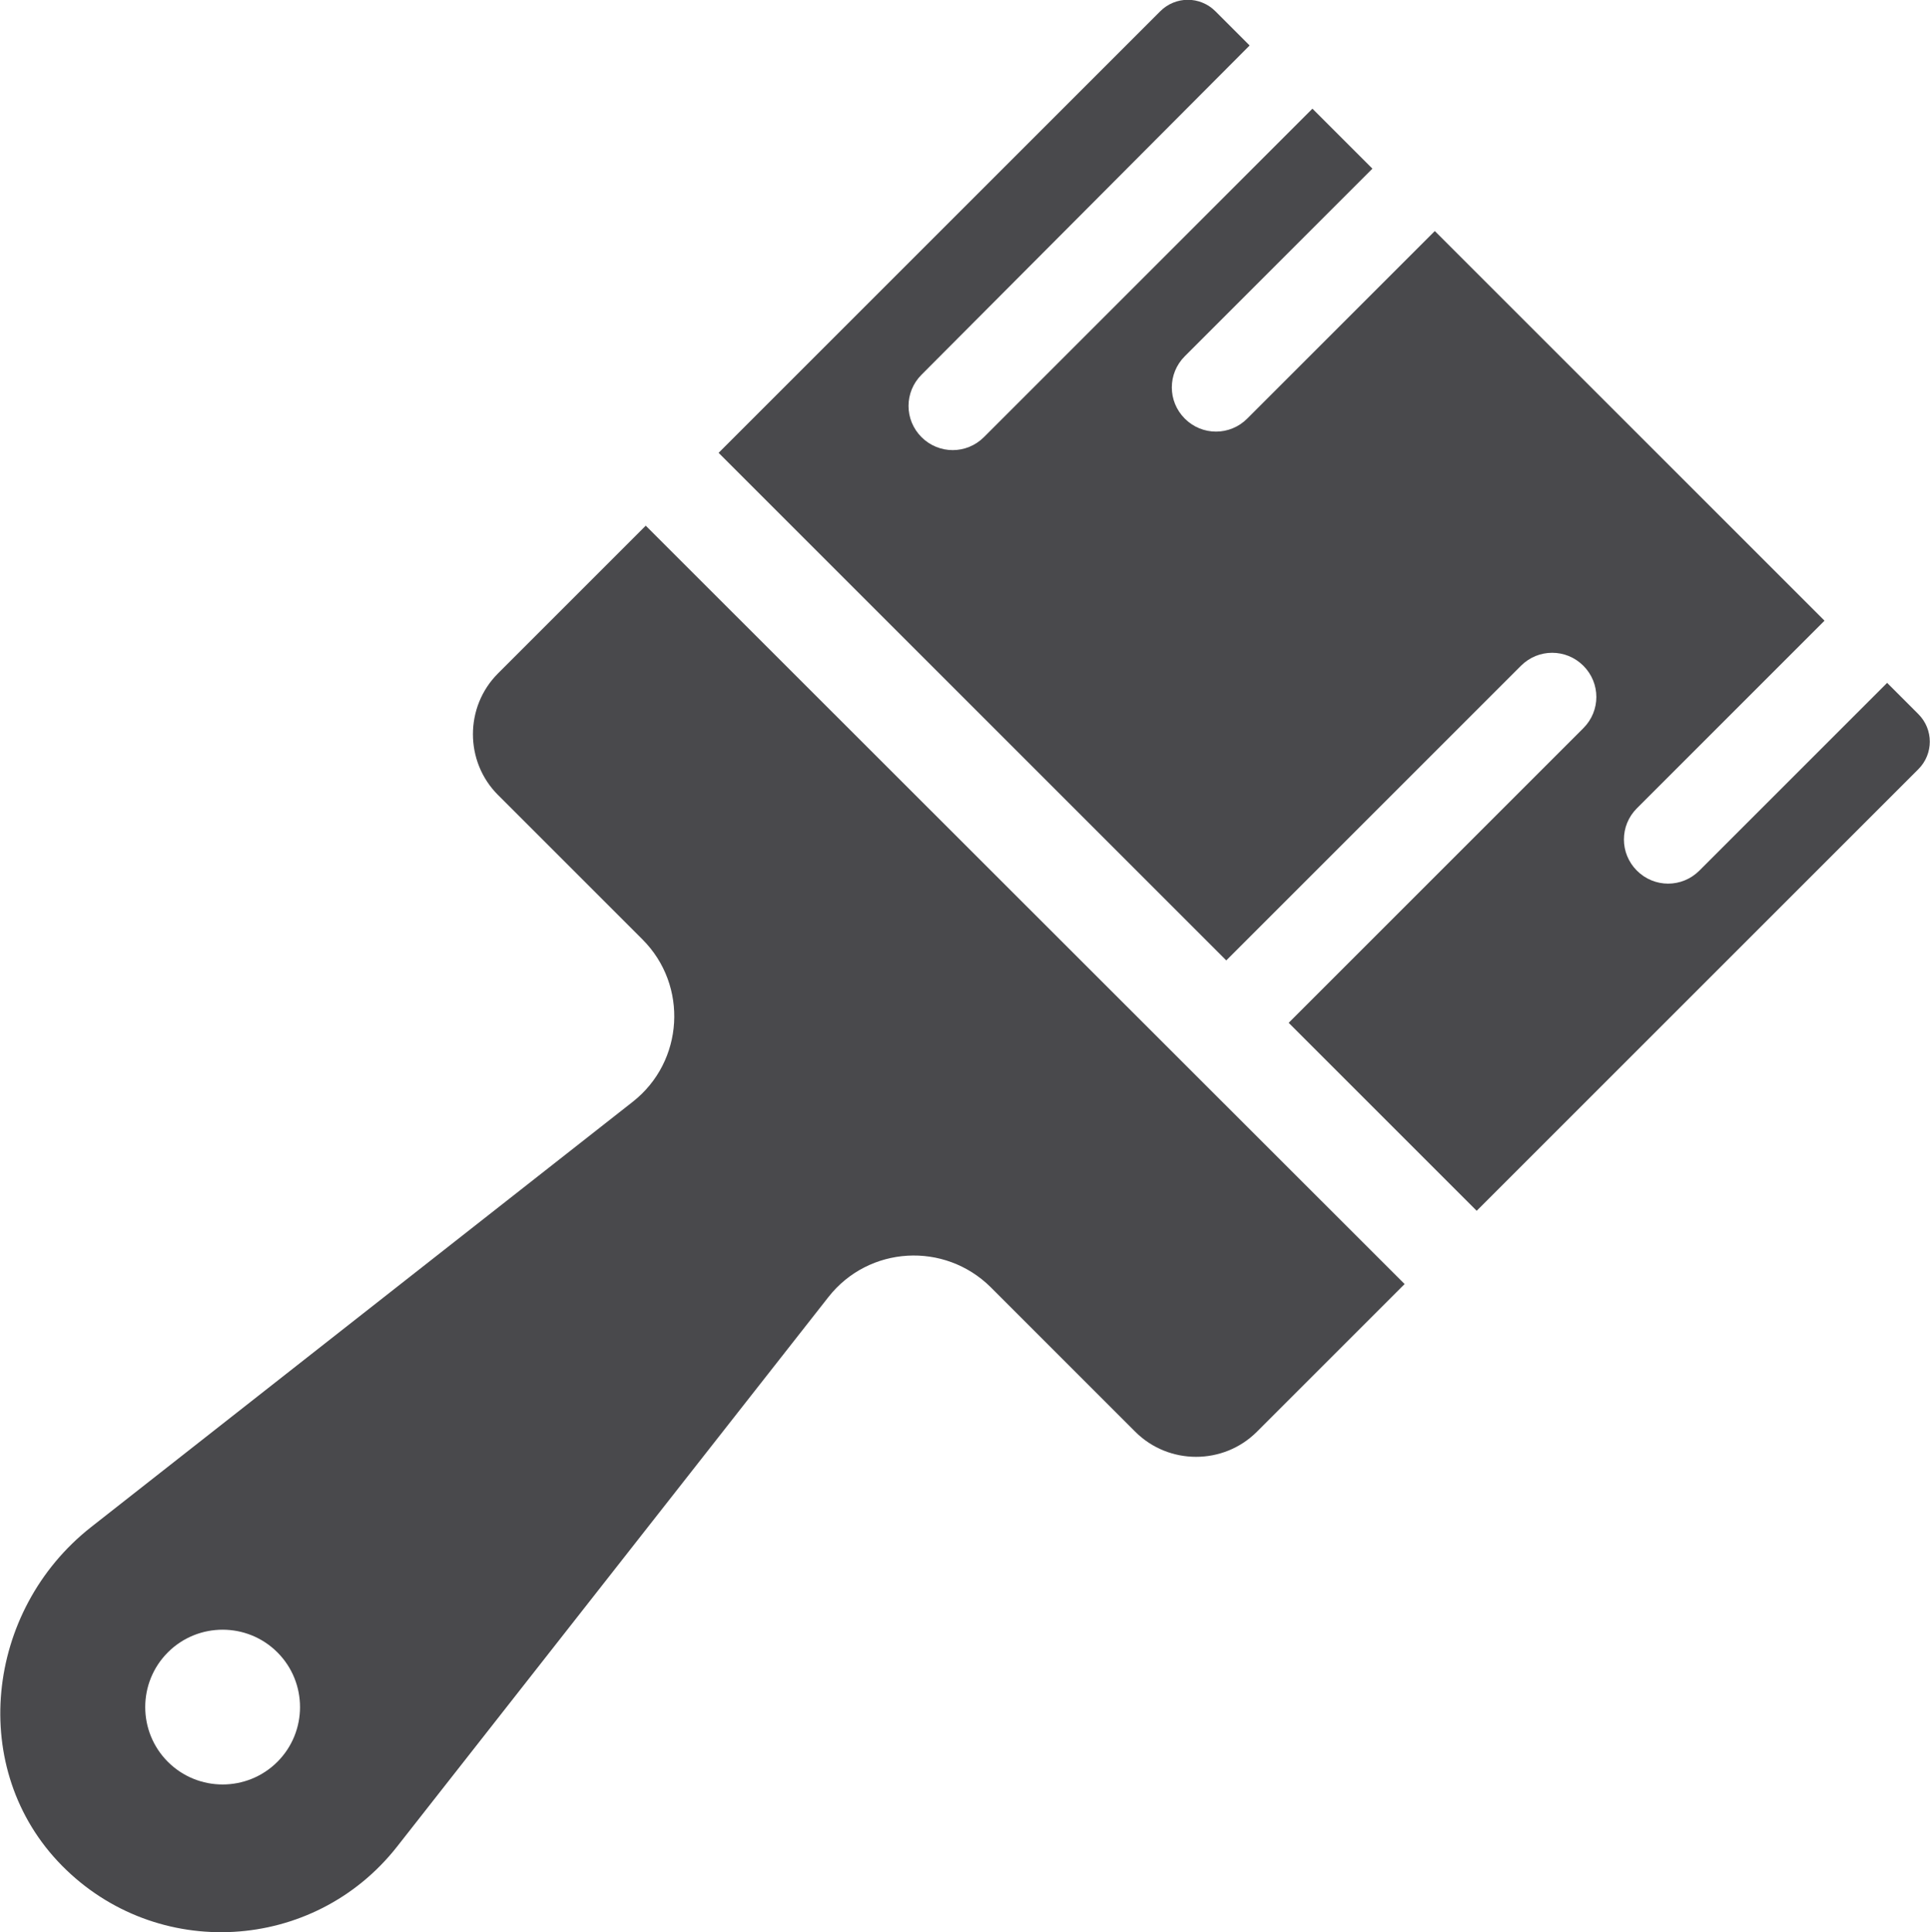 <?xml version="1.0" encoding="UTF-8"?>
<svg id="Ebene_2" data-name="Ebene 2" xmlns="http://www.w3.org/2000/svg" viewBox="0 0 47.94 48">
  <defs>
    <style>
      .cls-1 {
        fill: #49494c;
      }
    </style>
  </defs>
  <g id="colour_customisable" data-name="colour customisable">
    <g>
      <path class="cls-1" d="M16.04,13.06l-3.67,3.67c-.83.83-.83,2.19,0,3.02l3.59,3.59c1.14,1.14,1.03,3.03-.24,4.03l-13.46,10.57c-2.63,2.07-3.07,6.03-.72,8.41s6.25,2.16,8.32-.47l10.72-13.66c1-1.27,2.88-1.38,4.03-.24l3.59,3.59c.83.83,2.19.83,3.02,0l3.67-3.67L16.04,13.06ZM4.17,43.77c-.75-.75-.75-1.97,0-2.72s1.97-.75,2.72,0,.75,1.97,0,2.72-1.97.75-2.72,0Z"/>
      <path class="cls-1" d="M46.87,16.97l-4.66,4.66c-.43.43-1.12.43-1.55,0s-.43-1.12,0-1.55l4.66-4.66-9.68-9.68-4.66,4.66c-.43.43-1.12.43-1.55,0s-.43-1.12,0-1.55l4.66-4.66-1.49-1.49-8.16,8.16c-.43.43-1.12.43-1.55,0s-.43-1.12,0-1.55L31.04,1.13l-.85-.85c-.38-.38-.99-.38-1.37,0l-10.97,10.97,12.61,12.61,7.32-7.32c.43-.43,1.12-.43,1.55,0s.43,1.12,0,1.55l-7.32,7.32,4.67,4.67,10.97-10.97c.38-.38.38-.99,0-1.37l-.78-.78Z"/>
    </g>
  </g>
</svg>